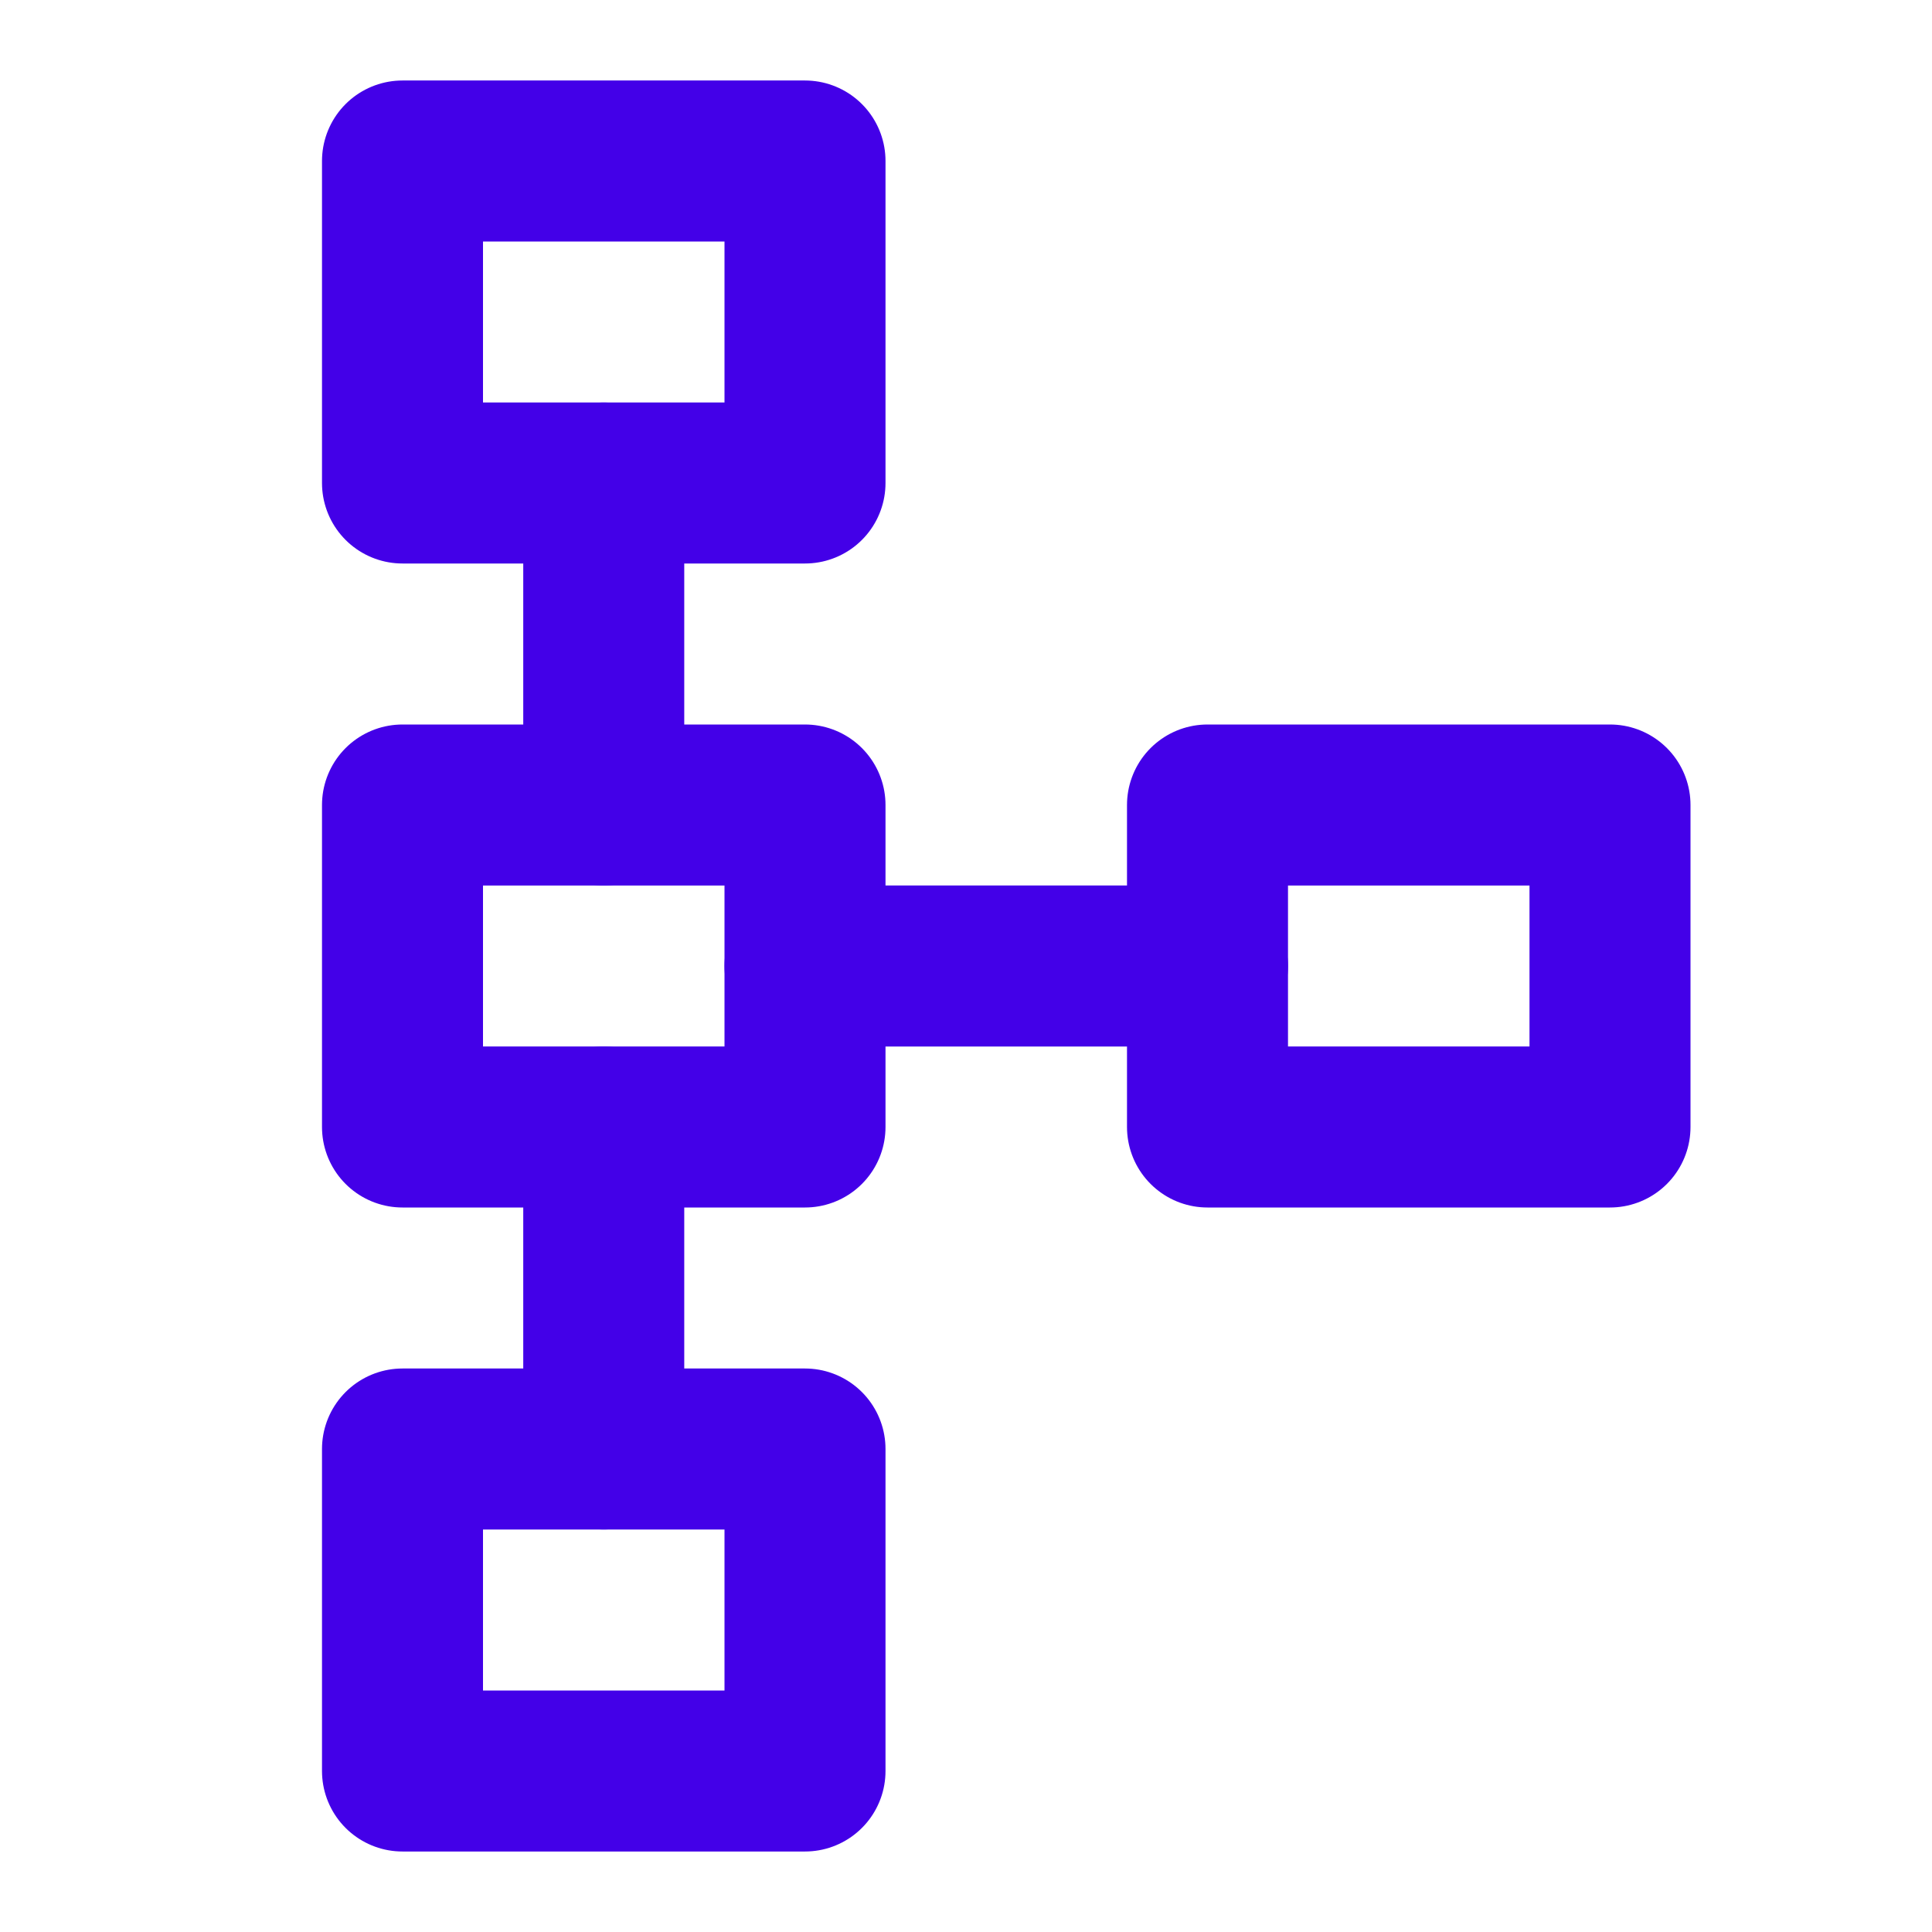 <svg width="24" height="24" viewBox="0 0 24 24" fill="none" xmlns="http://www.w3.org/2000/svg">
<path d="M5 2H10V6H5V2Z" stroke="#4300E8" stroke-width="2" stroke-linecap="round" stroke-linejoin="round"/>
<path d="M15 10H20V14H15V10Z" stroke="#4300E8" stroke-width="2" stroke-linecap="round" stroke-linejoin="round"/>
<path d="M5 18H10V22H5V18Z" stroke="#4300E8" stroke-width="2" stroke-linecap="round" stroke-linejoin="round"/>
<path d="M5 10H10V14H5V10Z" stroke="#4300E8" stroke-width="2" stroke-linecap="round" stroke-linejoin="round"/>
<path d="M10 12H15" stroke="#4300E8" stroke-width="2" stroke-linecap="round" stroke-linejoin="round"/>
<path d="M7.5 6V10" stroke="#4300E8" stroke-width="2" stroke-linecap="round" stroke-linejoin="round"/>
<path d="M7.5 14V18" stroke="#4300E8" stroke-width="2" stroke-linecap="round" stroke-linejoin="round"/>
</svg>
